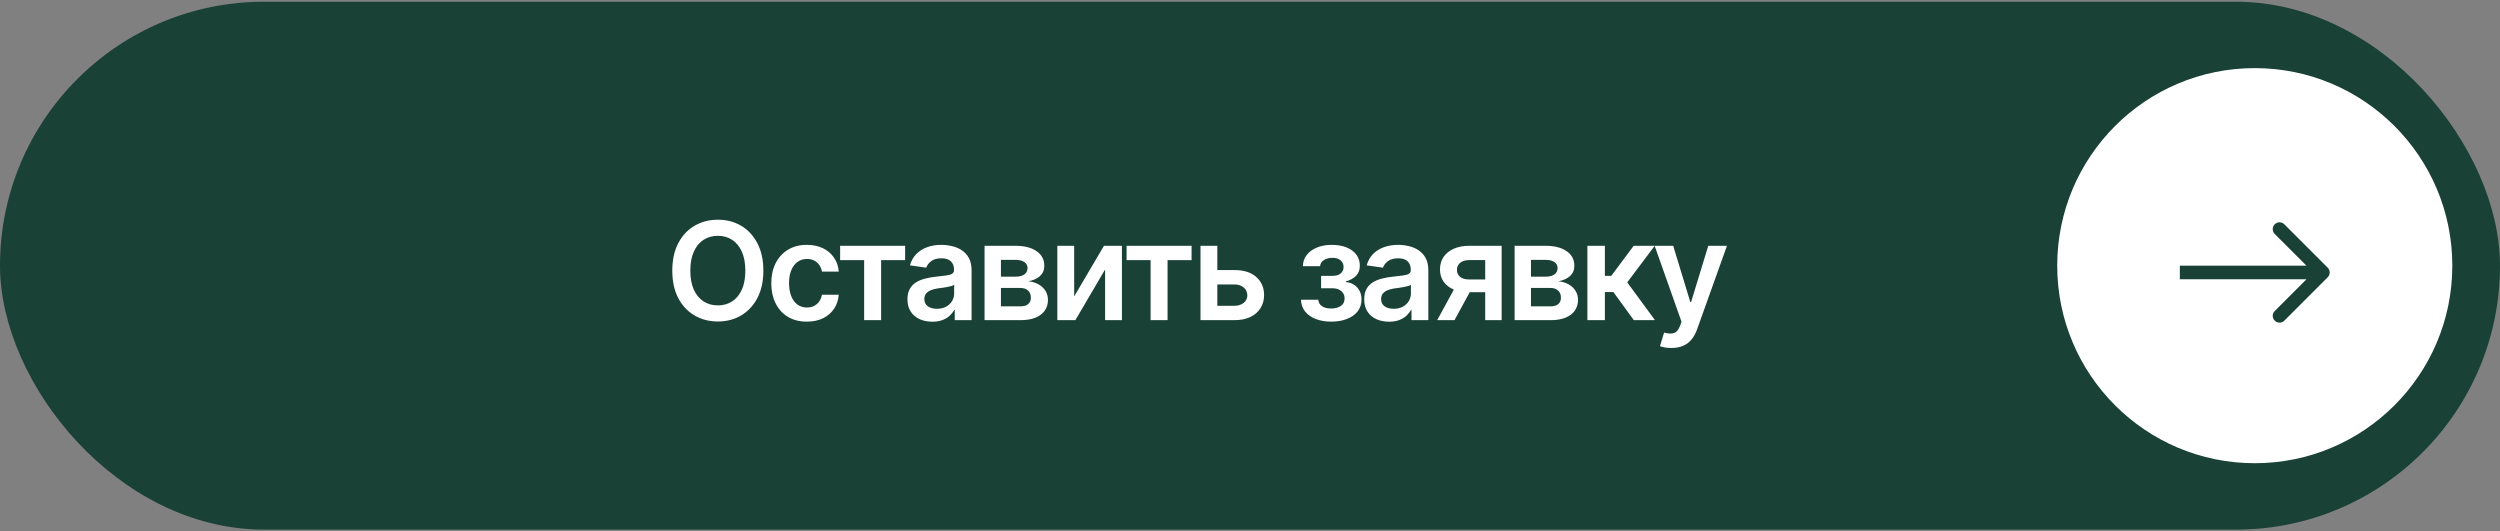 <?xml version="1.0" encoding="UTF-8"?> <svg xmlns="http://www.w3.org/2000/svg" width="367" height="78" viewBox="0 0 367 78" fill="none"><rect x="0" y="0" width="367" height="78" fill="#808080" stroke="none"/><rect y="0.256" width="367" height="77.49" rx="38.745" fill="#194136"></rect><path d="M105.383 47.195C104.113 47.195 102.971 46.899 101.955 46.307C100.946 45.714 100.148 44.861 99.562 43.748C98.983 42.635 98.693 41.297 98.693 39.734C98.693 38.165 98.983 36.824 99.562 35.711C100.148 34.591 100.946 33.735 101.955 33.143C102.971 32.55 104.113 32.254 105.383 32.254C106.659 32.254 107.798 32.55 108.801 33.143C109.803 33.735 110.598 34.591 111.184 35.711C111.77 36.824 112.062 38.165 112.062 39.734C112.062 41.297 111.77 42.635 111.184 43.748C110.598 44.861 109.803 45.714 108.801 46.307C107.798 46.899 106.659 47.195 105.383 47.195ZM105.383 44.832C106.171 44.832 106.867 44.637 107.473 44.246C108.078 43.855 108.553 43.283 108.898 42.527C109.243 41.766 109.416 40.835 109.416 39.734C109.416 38.628 109.243 37.693 108.898 36.932C108.553 36.17 108.078 35.594 107.473 35.203C106.867 34.812 106.171 34.617 105.383 34.617C104.595 34.617 103.895 34.812 103.283 35.203C102.678 35.594 102.202 36.17 101.857 36.932C101.512 37.693 101.34 38.628 101.34 39.734C101.34 40.835 101.512 41.766 101.857 42.527C102.202 43.283 102.678 43.855 103.283 44.246C103.895 44.637 104.595 44.832 105.383 44.832ZM118.449 47.215C117.362 47.215 116.428 46.977 115.646 46.502C114.865 46.02 114.266 45.356 113.85 44.51C113.433 43.663 113.225 42.69 113.225 41.59C113.225 40.477 113.436 39.497 113.859 38.65C114.283 37.804 114.885 37.143 115.666 36.668C116.447 36.186 117.368 35.945 118.43 35.945C119.322 35.945 120.109 36.108 120.793 36.434C121.477 36.759 122.02 37.218 122.424 37.81C122.834 38.397 123.068 39.083 123.127 39.871H120.666C120.601 39.52 120.474 39.204 120.285 38.924C120.096 38.644 119.849 38.422 119.543 38.26C119.243 38.097 118.885 38.016 118.469 38.016C117.941 38.016 117.479 38.159 117.082 38.445C116.691 38.725 116.385 39.129 116.164 39.656C115.943 40.184 115.832 40.815 115.832 41.551C115.832 42.293 115.939 42.934 116.154 43.475C116.369 44.008 116.675 44.422 117.072 44.715C117.469 45.001 117.935 45.145 118.469 45.145C119.035 45.145 119.514 44.978 119.904 44.647C120.301 44.315 120.555 43.855 120.666 43.27H123.127C123.068 44.044 122.84 44.728 122.443 45.32C122.046 45.913 121.509 46.378 120.832 46.717C120.155 47.049 119.361 47.215 118.449 47.215ZM123.332 38.191V36.082H132.873V38.191H129.348V47H126.857V38.191H123.332ZM136.877 47.225C136.18 47.225 135.555 47.101 135.002 46.853C134.449 46.6 134.012 46.228 133.693 45.74C133.374 45.252 133.215 44.65 133.215 43.934C133.215 43.322 133.329 42.814 133.557 42.41C133.785 42.007 134.094 41.684 134.484 41.443C134.882 41.203 135.327 41.02 135.822 40.897C136.317 40.766 136.828 40.675 137.355 40.623C138 40.551 138.521 40.49 138.918 40.438C139.315 40.385 139.602 40.301 139.777 40.184C139.96 40.066 140.051 39.884 140.051 39.637V39.588C140.051 39.06 139.895 38.65 139.582 38.357C139.27 38.065 138.814 37.918 138.215 37.918C137.583 37.918 137.082 38.055 136.711 38.328C136.346 38.602 136.099 38.924 135.969 39.295L133.576 38.953C133.765 38.289 134.077 37.736 134.514 37.293C134.95 36.844 135.48 36.508 136.105 36.287C136.737 36.059 137.434 35.945 138.195 35.945C138.716 35.945 139.237 36.007 139.758 36.131C140.279 36.248 140.757 36.45 141.193 36.736C141.63 37.023 141.978 37.407 142.238 37.889C142.499 38.37 142.629 38.973 142.629 39.695V47H140.158V45.496H140.08C139.924 45.796 139.702 46.079 139.416 46.346C139.136 46.606 138.785 46.818 138.361 46.98C137.945 47.143 137.45 47.225 136.877 47.225ZM137.531 45.33C138.052 45.33 138.501 45.229 138.879 45.027C139.257 44.819 139.549 44.546 139.758 44.207C139.966 43.862 140.07 43.488 140.07 43.084V41.805C139.986 41.87 139.849 41.932 139.66 41.99C139.471 42.042 139.257 42.091 139.016 42.137C138.775 42.182 138.537 42.221 138.303 42.254C138.075 42.286 137.876 42.312 137.707 42.332C137.323 42.384 136.978 42.472 136.672 42.596C136.372 42.713 136.135 42.876 135.959 43.084C135.783 43.292 135.695 43.562 135.695 43.895C135.695 44.37 135.868 44.728 136.213 44.969C136.558 45.21 136.997 45.33 137.531 45.33ZM144.533 47V36.082H149.113C150.402 36.089 151.421 36.352 152.17 36.873C152.925 37.387 153.303 38.103 153.303 39.022C153.303 39.64 153.091 40.141 152.668 40.525C152.245 40.903 151.672 41.16 150.949 41.297C151.516 41.342 152.014 41.489 152.443 41.736C152.88 41.977 153.221 42.293 153.469 42.684C153.716 43.074 153.84 43.527 153.84 44.041C153.84 44.64 153.68 45.164 153.361 45.613C153.049 46.056 152.593 46.398 151.994 46.639C151.402 46.88 150.676 47 149.816 47H144.533ZM146.936 44.969H149.816C150.292 44.975 150.663 44.868 150.93 44.647C151.203 44.419 151.337 44.109 151.33 43.719C151.337 43.27 151.203 42.918 150.93 42.664C150.663 42.404 150.292 42.273 149.816 42.273H146.936V44.969ZM146.936 40.613H149.162C149.683 40.607 150.093 40.493 150.393 40.272C150.692 40.05 150.842 39.747 150.842 39.363C150.842 38.979 150.689 38.683 150.383 38.475C150.077 38.26 149.654 38.152 149.113 38.152H146.936V40.613ZM157.688 43.514L162.062 36.082H164.699V47H162.229V39.559L157.863 47H155.217V36.082H157.688V43.514ZM165.383 38.191V36.082H174.924V38.191H171.398V47H168.908V38.191H165.383ZM177.98 39.647H181.193C182.58 39.64 183.654 39.978 184.416 40.662C185.184 41.339 185.568 42.225 185.568 43.318C185.568 44.035 185.396 44.669 185.051 45.223C184.706 45.776 184.208 46.212 183.557 46.531C182.906 46.844 182.118 47 181.193 47H176.232V36.082H178.703V44.891H181.193C181.747 44.891 182.202 44.751 182.561 44.471C182.925 44.184 183.107 43.813 183.107 43.357C183.107 42.882 182.925 42.495 182.561 42.195C182.202 41.896 181.747 41.749 181.193 41.756H177.98V39.647ZM190.988 44.002H193.527C193.56 44.412 193.745 44.731 194.084 44.959C194.423 45.18 194.865 45.291 195.412 45.291C195.965 45.291 196.431 45.171 196.809 44.93C197.193 44.682 197.385 44.308 197.385 43.807C197.385 43.507 197.31 43.247 197.16 43.025C197.017 42.804 196.812 42.632 196.545 42.508C196.278 42.384 195.969 42.322 195.617 42.322H193.938V40.496H195.617C196.145 40.496 196.545 40.376 196.818 40.135C197.098 39.887 197.238 39.578 197.238 39.207C197.238 38.797 197.092 38.468 196.799 38.221C196.512 37.973 196.112 37.85 195.598 37.85C195.09 37.85 194.667 37.964 194.328 38.191C193.99 38.419 193.811 38.715 193.791 39.08H191.262C191.275 38.449 191.464 37.898 191.828 37.43C192.199 36.954 192.701 36.59 193.332 36.336C193.97 36.075 194.686 35.945 195.48 35.945C196.333 35.945 197.069 36.072 197.688 36.326C198.306 36.58 198.785 36.938 199.123 37.4C199.462 37.856 199.628 38.393 199.621 39.012C199.628 39.604 199.445 40.092 199.074 40.477C198.703 40.861 198.202 41.137 197.57 41.307V41.414C198.007 41.44 198.397 41.564 198.742 41.785C199.094 42.007 199.37 42.303 199.572 42.674C199.774 43.045 199.875 43.478 199.875 43.973C199.875 44.643 199.683 45.223 199.299 45.711C198.921 46.193 198.397 46.564 197.727 46.824C197.056 47.085 196.288 47.215 195.422 47.215C194.582 47.215 193.83 47.088 193.166 46.834C192.508 46.58 191.984 46.215 191.594 45.74C191.21 45.258 191.008 44.679 190.988 44.002ZM203.928 47.225C203.231 47.225 202.606 47.101 202.053 46.853C201.499 46.6 201.063 46.228 200.744 45.74C200.425 45.252 200.266 44.65 200.266 43.934C200.266 43.322 200.38 42.814 200.607 42.41C200.835 42.007 201.145 41.684 201.535 41.443C201.932 41.203 202.378 41.02 202.873 40.897C203.368 40.766 203.879 40.675 204.406 40.623C205.051 40.551 205.572 40.49 205.969 40.438C206.366 40.385 206.652 40.301 206.828 40.184C207.01 40.066 207.102 39.884 207.102 39.637V39.588C207.102 39.06 206.945 38.65 206.633 38.357C206.32 38.065 205.865 37.918 205.266 37.918C204.634 37.918 204.133 38.055 203.762 38.328C203.397 38.602 203.15 38.924 203.02 39.295L200.627 38.953C200.816 38.289 201.128 37.736 201.564 37.293C202.001 36.844 202.531 36.508 203.156 36.287C203.788 36.059 204.484 35.945 205.246 35.945C205.767 35.945 206.288 36.007 206.809 36.131C207.329 36.248 207.808 36.45 208.244 36.736C208.68 37.023 209.029 37.407 209.289 37.889C209.549 38.37 209.68 38.973 209.68 39.695V47H207.209V45.496H207.131C206.975 45.796 206.753 46.079 206.467 46.346C206.187 46.606 205.835 46.818 205.412 46.98C204.995 47.143 204.501 47.225 203.928 47.225ZM204.582 45.33C205.103 45.33 205.552 45.229 205.93 45.027C206.307 44.819 206.6 44.546 206.809 44.207C207.017 43.862 207.121 43.488 207.121 43.084V41.805C207.036 41.87 206.9 41.932 206.711 41.99C206.522 42.042 206.307 42.091 206.066 42.137C205.826 42.182 205.588 42.221 205.354 42.254C205.126 42.286 204.927 42.312 204.758 42.332C204.374 42.384 204.029 42.472 203.723 42.596C203.423 42.713 203.186 42.876 203.01 43.084C202.834 43.292 202.746 43.562 202.746 43.895C202.746 44.37 202.919 44.728 203.264 44.969C203.609 45.21 204.048 45.33 204.582 45.33ZM218.029 47V38.182H215.695C215.109 38.182 214.657 38.318 214.338 38.592C214.025 38.865 213.872 39.207 213.879 39.617C213.872 40.021 214.019 40.356 214.318 40.623C214.618 40.883 215.051 41.017 215.617 41.023H218.84V42.898H215.617C214.745 42.898 213.993 42.762 213.361 42.488C212.73 42.208 212.242 41.818 211.896 41.316C211.558 40.815 211.389 40.226 211.389 39.549C211.389 38.852 211.561 38.247 211.906 37.732C212.258 37.212 212.756 36.808 213.4 36.522C214.045 36.228 214.81 36.082 215.695 36.082H220.441V47H218.029ZM210.979 47L214.035 41.395H216.574L213.518 47H210.979ZM222.346 47V36.082H226.926C228.215 36.089 229.234 36.352 229.982 36.873C230.738 37.387 231.115 38.103 231.115 39.022C231.115 39.64 230.904 40.141 230.48 40.525C230.057 40.903 229.484 41.16 228.762 41.297C229.328 41.342 229.826 41.489 230.256 41.736C230.692 41.977 231.034 42.293 231.281 42.684C231.529 43.074 231.652 43.527 231.652 44.041C231.652 44.64 231.493 45.164 231.174 45.613C230.861 46.056 230.406 46.398 229.807 46.639C229.214 46.88 228.488 47 227.629 47H222.346ZM224.748 44.969H227.629C228.104 44.975 228.475 44.868 228.742 44.647C229.016 44.419 229.149 44.109 229.143 43.719C229.149 43.27 229.016 42.918 228.742 42.664C228.475 42.404 228.104 42.273 227.629 42.273H224.748V44.969ZM224.748 40.613H226.975C227.495 40.607 227.906 40.493 228.205 40.272C228.505 40.05 228.654 39.747 228.654 39.363C228.654 38.979 228.501 38.683 228.195 38.475C227.889 38.26 227.466 38.152 226.926 38.152H224.748V40.613ZM233.029 47V36.082H235.598V40.496H236.535L239.826 36.082H242.912L238.879 41.453L242.951 47H239.846L236.848 42.879H235.598V47H233.029ZM245.373 51.082C245.021 51.089 244.696 51.062 244.396 51.004C244.104 50.952 243.866 50.89 243.684 50.818L244.289 48.816L244.416 48.855C244.937 48.992 245.38 49.002 245.744 48.885C246.115 48.768 246.411 48.413 246.633 47.82L246.848 47.234L242.902 36.082H245.627L248.137 44.334H248.254L250.773 36.082H253.518L249.143 48.318C248.941 48.898 248.674 49.393 248.342 49.803C248.01 50.219 247.6 50.535 247.111 50.75C246.623 50.971 246.044 51.082 245.373 51.082Z" fill="white"></path><circle cx="331" cy="39" r="29" fill="white"></circle><path d="M341.707 40.707C342.098 40.317 342.098 39.683 341.707 39.293L335.343 32.929C334.953 32.538 334.319 32.538 333.929 32.929C333.538 33.319 333.538 33.953 333.929 34.343L339.586 40L333.929 45.657C333.538 46.047 333.538 46.681 333.929 47.071C334.319 47.462 334.953 47.462 335.343 47.071L341.707 40.707ZM320 40L320 41L341 41L341 40L341 39L320 39L320 40Z" fill="#194136"></path></svg> 